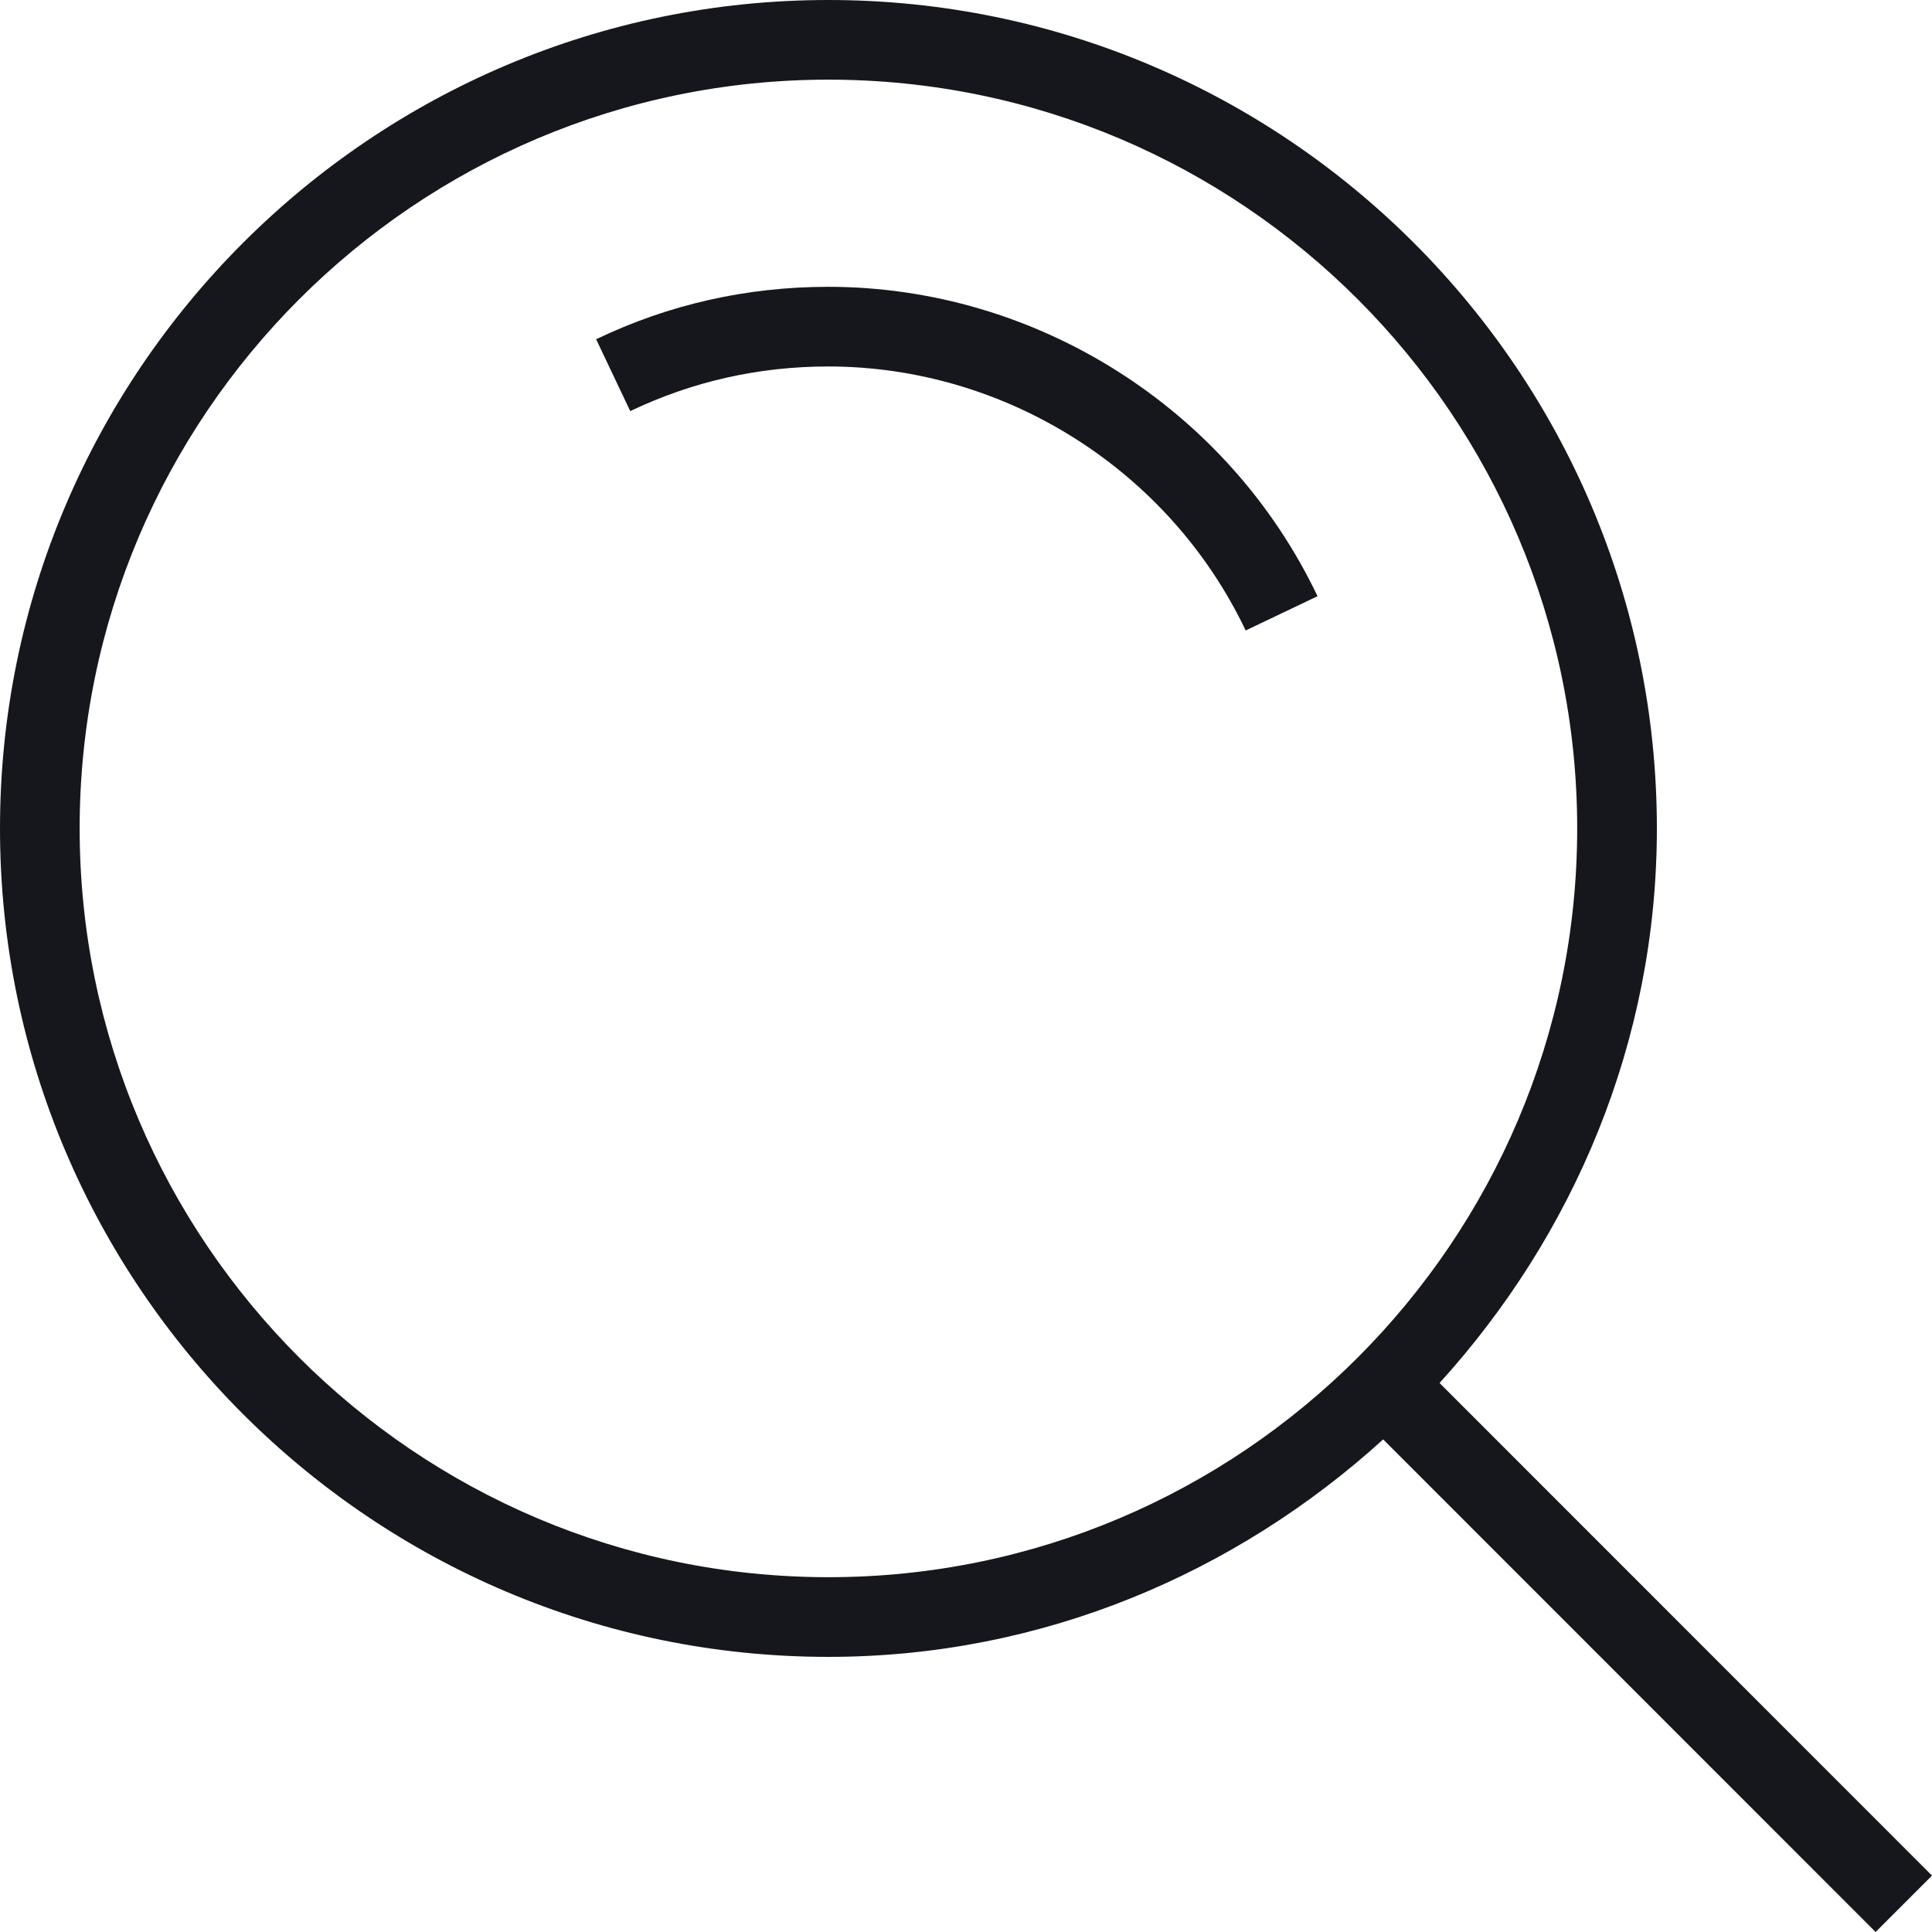 <svg xmlns="http://www.w3.org/2000/svg" fill="none" viewBox="0 0 57 57" height="57" width="57">
<path fill="#15171D" d="M24.441 48.883C30.759 48.883 36.465 46.41 40.808 42.467L55.336 57L57 55.336L42.471 40.803C46.41 36.465 48.883 30.754 48.883 24.441C48.883 10.966 37.917 0 24.441 0C10.966 0 0 10.966 0 24.441C0 37.917 10.961 48.883 24.441 48.883ZM24.441 2.35C36.624 2.35 46.532 12.258 46.532 24.441C46.532 36.62 36.624 46.532 24.441 46.532C12.263 46.532 2.35 36.62 2.35 24.441C2.35 12.258 12.263 2.35 24.441 2.35Z"></path>
<path fill="#15171D" d="M24.436 10.812C29.663 10.812 34.499 13.868 36.751 18.601L38.871 17.59C36.229 12.044 30.565 8.462 24.436 8.462C22.039 8.462 19.731 8.979 17.588 10.009L18.594 12.129C20.427 11.254 22.387 10.812 24.436 10.812Z"></path>
</svg>
